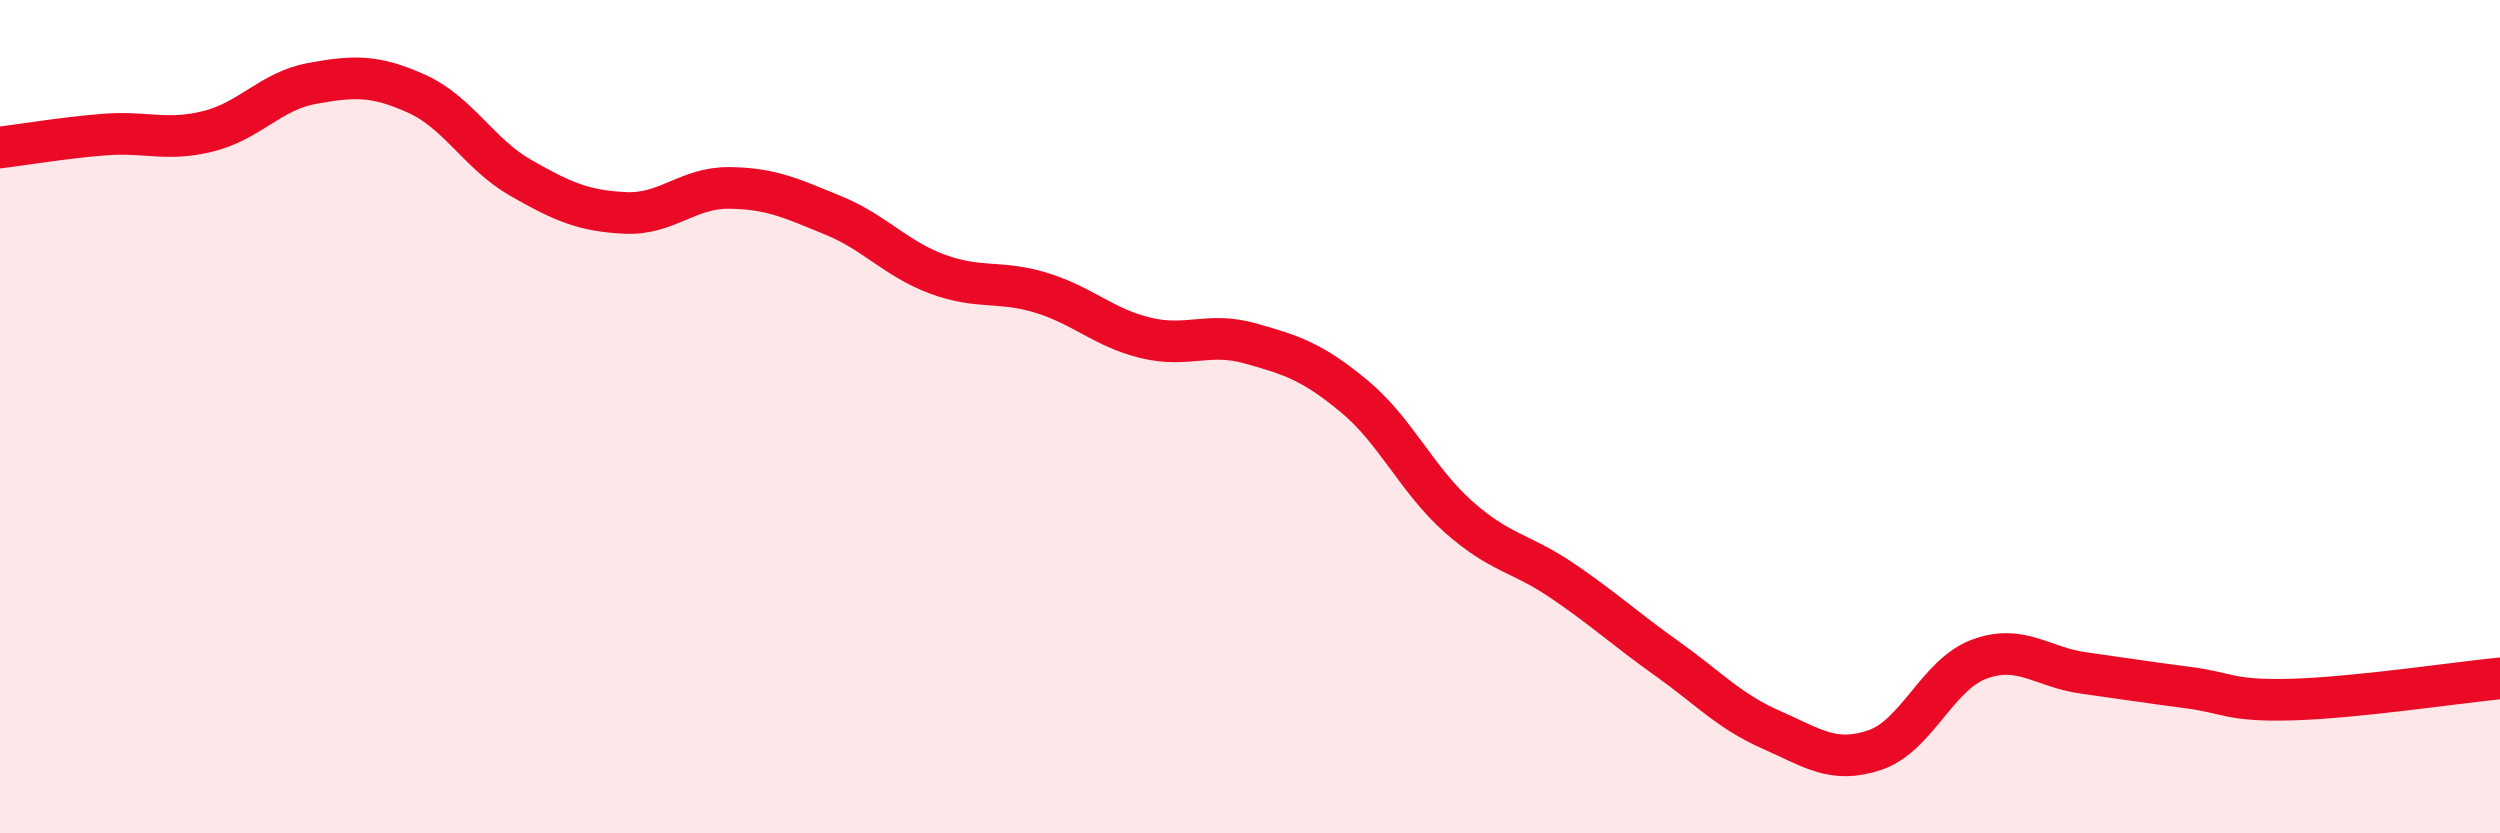 
    <svg width="60" height="20" viewBox="0 0 60 20" xmlns="http://www.w3.org/2000/svg">
      <path
        d="M 0,3.54 C 0.5,3.48 1.5,3.31 2.5,3.23 C 3.5,3.15 4,3.4 5,3.15 C 6,2.9 6.5,2.18 7.5,2 C 8.5,1.82 9,1.8 10,2.25 C 11,2.7 11.5,3.7 12.5,4.27 C 13.5,4.84 14,5.06 15,5.11 C 16,5.16 16.5,4.5 17.5,4.51 C 18.5,4.52 19,4.76 20,5.17 C 21,5.58 21.5,6.21 22.5,6.58 C 23.5,6.95 24,6.72 25,7.03 C 26,7.34 26.5,7.87 27.5,8.11 C 28.5,8.35 29,7.96 30,8.24 C 31,8.52 31.5,8.68 32.5,9.51 C 33.5,10.34 34,11.51 35,12.4 C 36,13.29 36.5,13.26 37.5,13.94 C 38.5,14.62 39,15.09 40,15.8 C 41,16.51 41.5,17.07 42.5,17.51 C 43.5,17.95 44,18.34 45,18 C 46,17.66 46.5,16.19 47.5,15.82 C 48.5,15.45 49,16.01 50,16.15 C 51,16.29 51.5,16.37 52.5,16.5 C 53.5,16.63 53.5,16.83 55,16.79 C 56.5,16.75 59,16.38 60,16.28L60 20L0 20Z"
        fill="#EB0A25"
        opacity="0.1"
        stroke-linecap="round"
        stroke-linejoin="round"
      />
      <path
        d="M 0,3.54 C 0.5,3.48 1.5,3.31 2.5,3.23 C 3.5,3.15 4,3.4 5,3.15 C 6,2.9 6.5,2.18 7.5,2 C 8.5,1.82 9,1.8 10,2.25 C 11,2.7 11.5,3.7 12.5,4.27 C 13.5,4.84 14,5.06 15,5.11 C 16,5.16 16.5,4.5 17.5,4.51 C 18.5,4.52 19,4.76 20,5.17 C 21,5.58 21.5,6.21 22.5,6.58 C 23.5,6.95 24,6.72 25,7.03 C 26,7.34 26.5,7.87 27.5,8.11 C 28.5,8.35 29,7.96 30,8.24 C 31,8.52 31.5,8.68 32.5,9.51 C 33.5,10.34 34,11.51 35,12.4 C 36,13.29 36.5,13.26 37.5,13.94 C 38.5,14.62 39,15.09 40,15.8 C 41,16.51 41.5,17.07 42.5,17.51 C 43.5,17.95 44,18.34 45,18 C 46,17.66 46.5,16.19 47.5,15.82 C 48.5,15.45 49,16.01 50,16.15 C 51,16.29 51.5,16.37 52.5,16.5 C 53.5,16.63 53.5,16.83 55,16.79 C 56.5,16.75 59,16.38 60,16.28"
        stroke="#EB0A25"
        stroke-width="1"
        fill="none"
        stroke-linecap="round"
        stroke-linejoin="round"
      />
    </svg>
  